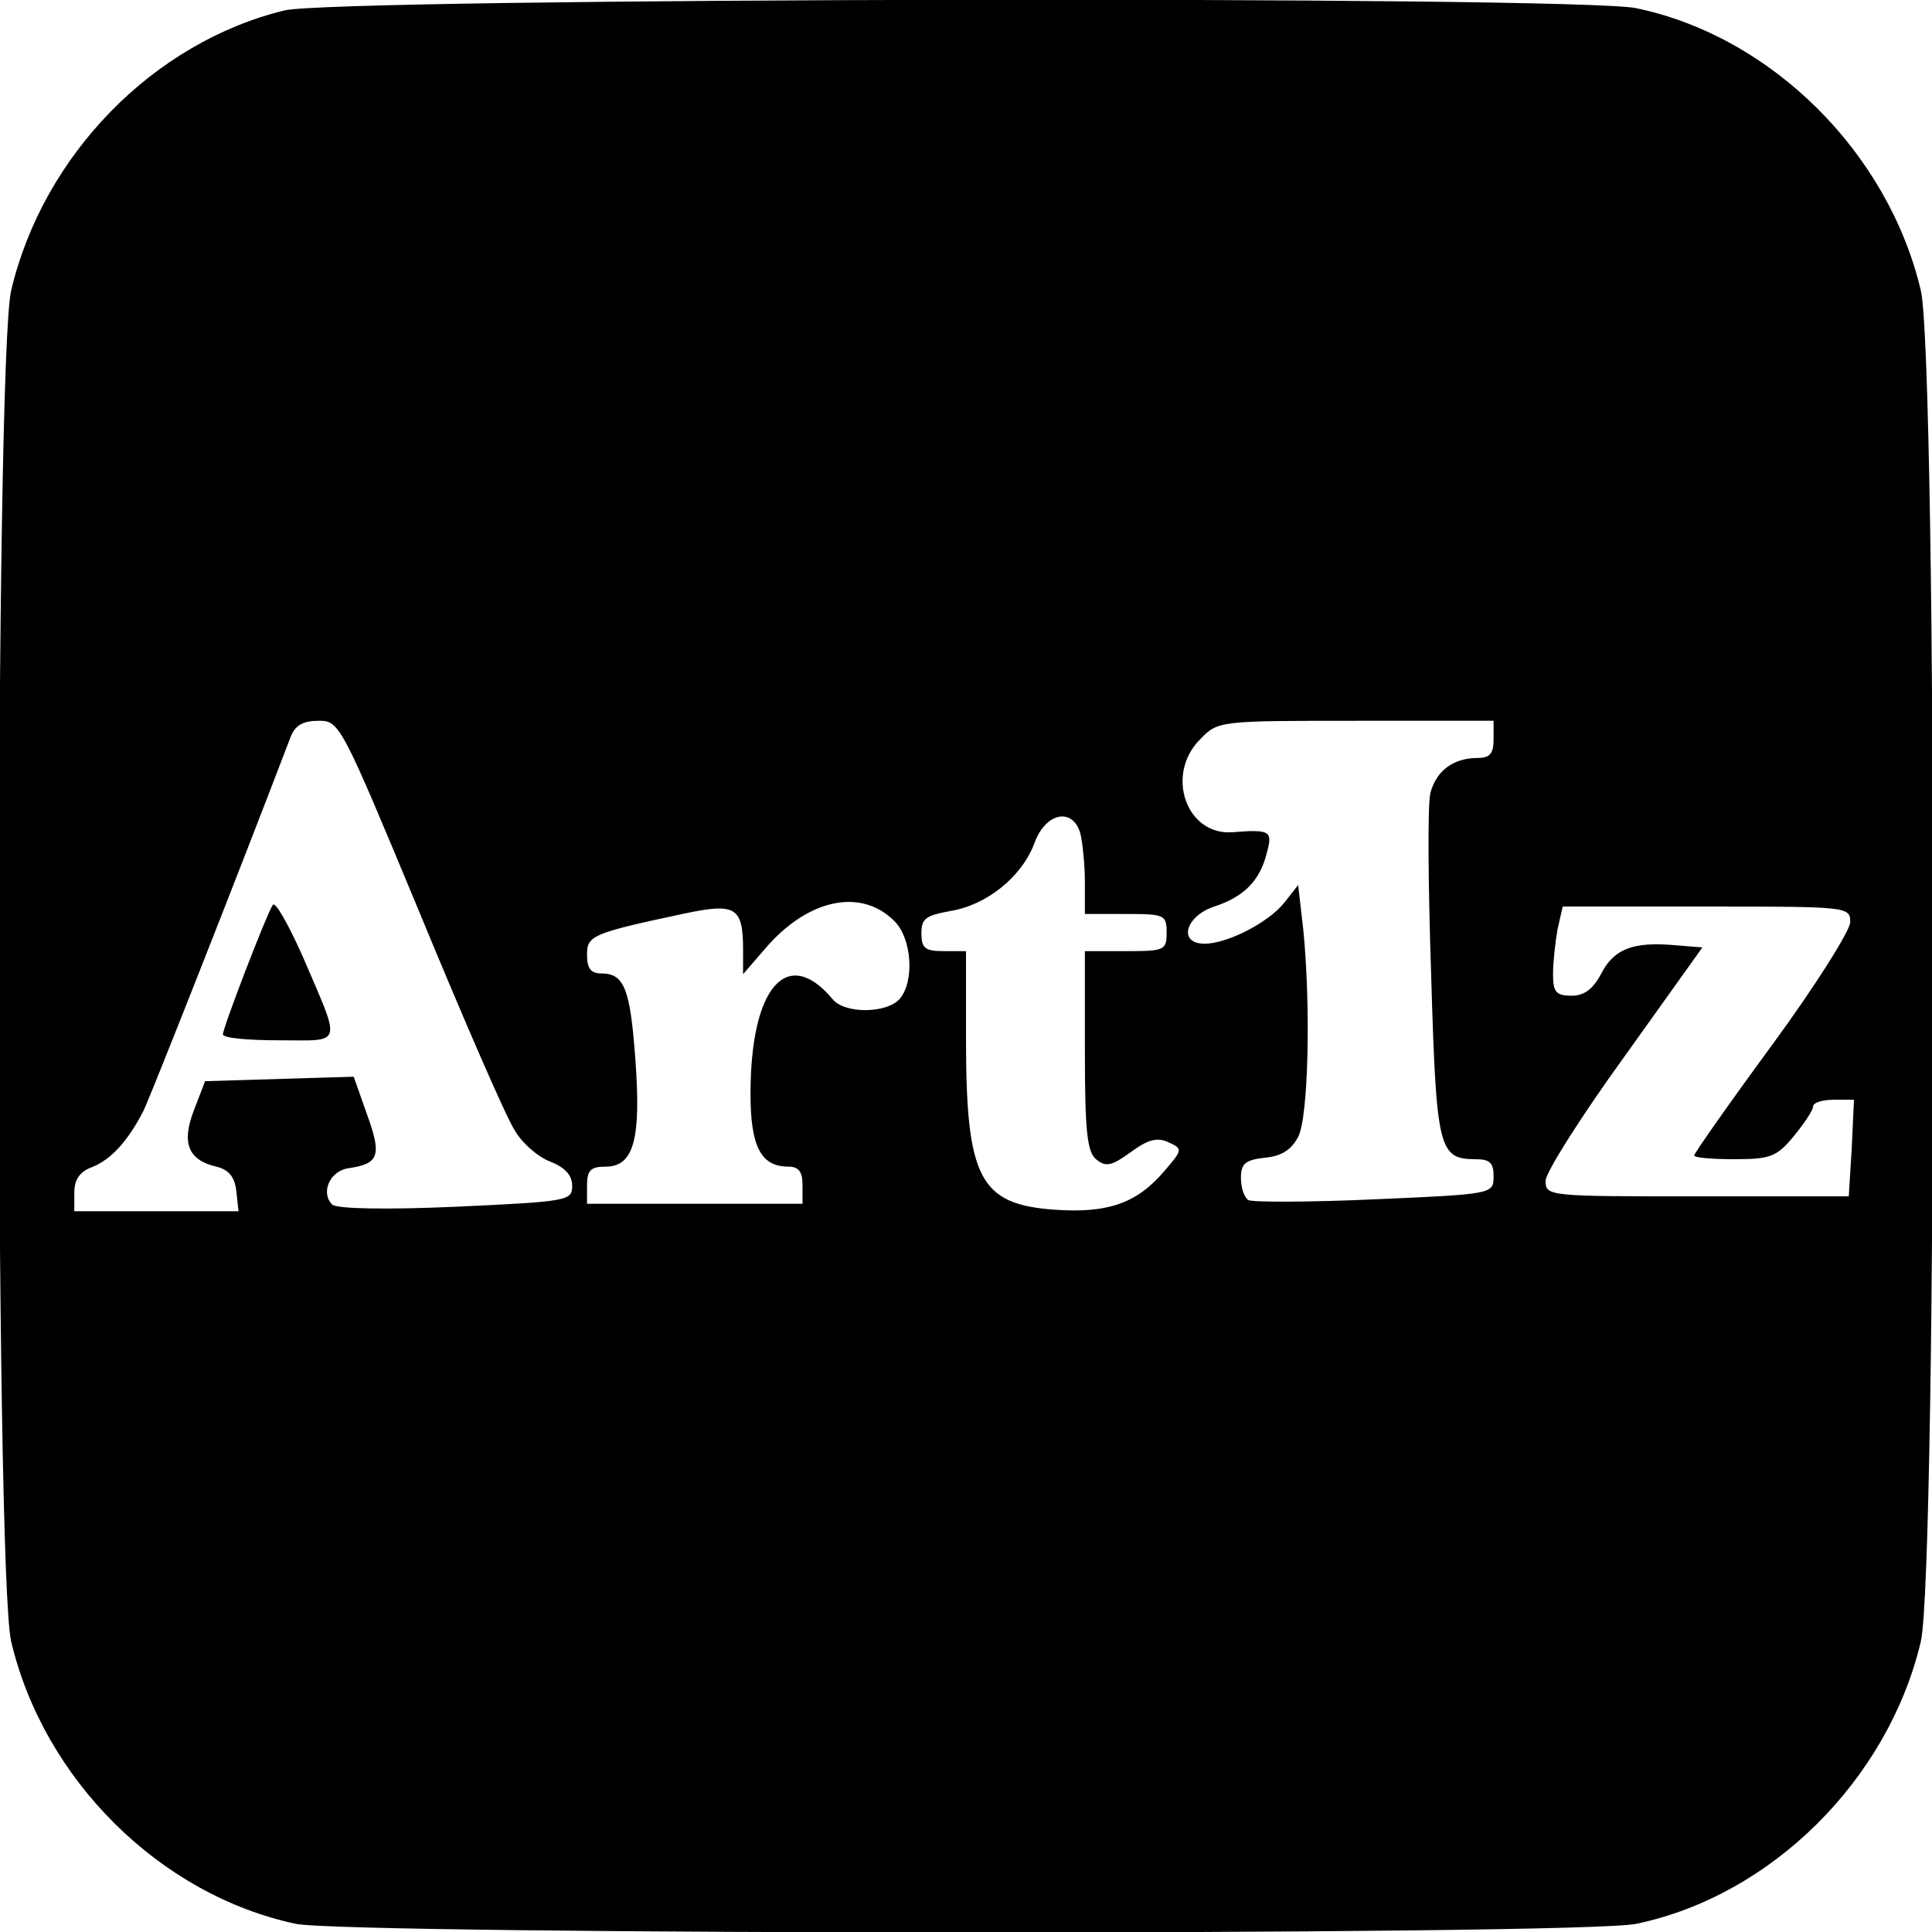 <?xml version="1.0" standalone="no"?>
<!DOCTYPE svg PUBLIC "-//W3C//DTD SVG 20010904//EN"
 "http://www.w3.org/TR/2001/REC-SVG-20010904/DTD/svg10.dtd">
<svg version="1.0" xmlns="http://www.w3.org/2000/svg"
 width="260pt" height="260pt" viewBox="0 0 260 260"
 preserveAspectRatio="xMidYMid meet">
<g transform="translate(0,260) scale(0.1,-0.1)"
fill="#000000" stroke="none">
<path d="M383 2586 c-177 -43 -325 -195 -368 -377 -22 -96 -22 -1722 0 -1818
44 -186 200 -341 383 -380 73 -15 1729 -16 1804 0 182 38 339 194 383 380 22
96 22 1722 0 1818 -44 186 -201 342 -383 380 -80 17 -1749 14 -1819 -3z m182
-1215 c59 -143 116 -274 127 -291 10 -18 32 -37 48 -43 20 -8 30 -18 30 -33 0
-20 -6 -21 -157 -28 -91 -4 -160 -3 -166 3 -16 16 -3 46 23 49 40 6 44 17 24
72 l-18 51 -100 -3 -100 -3 -15 -39 c-17 -44 -8 -67 30 -76 17 -4 25 -14 27
-33 l3 -27 -110 0 -111 0 0 25 c0 17 7 28 23 34 26 10 49 35 70 76 11 23 127
317 198 503 6 16 17 22 38 22 28 0 30 -4 136 -259z m1445 234 c0 -19 -5 -25
-21 -25 -33 0 -56 -17 -64 -47 -4 -16 -3 -126 1 -246 7 -234 10 -247 60 -247
19 0 24 -5 24 -23 0 -24 -1 -24 -160 -31 -89 -4 -165 -4 -170 -1 -6 4 -10 17
-10 30 0 19 6 24 32 27 23 2 36 11 45 28 14 27 17 176 7 278 l-7 61 -18 -23
c-21 -27 -77 -56 -108 -56 -36 0 -26 37 13 50 40 13 62 35 71 73 8 29 4 31
-47 27 -62 -4 -90 78 -43 125 24 25 26 25 210 25 l185 0 0 -25z m-556 -127 c3
-13 6 -42 6 -65 l0 -43 55 0 c52 0 55 -1 55 -25 0 -24 -3 -25 -55 -25 l-55 0
0 -134 c0 -108 3 -136 15 -146 13 -11 21 -9 46 9 23 17 36 21 51 14 20 -9 20
-10 -6 -40 -36 -42 -75 -56 -146 -51 -102 7 -120 42 -120 231 l0 117 -30 0
c-25 0 -30 4 -30 24 0 20 6 24 39 30 49 8 96 46 113 91 15 42 52 49 62 13z
m-250 -118 c23 -23 27 -80 7 -104 -17 -20 -75 -21 -91 0 -61 72 -110 15 -110
-128 0 -71 14 -98 51 -98 14 0 19 -7 19 -25 l0 -25 -145 0 -145 0 0 25 c0 20
5 25 25 25 38 0 48 37 40 145 -7 95 -15 115 -46 115 -14 0 -19 7 -19 25 0 26
6 29 133 56 67 14 77 8 77 -49 l0 -33 32 37 c57 65 128 79 172 34z m1286 -1
c0 -11 -47 -86 -105 -165 -58 -79 -105 -146 -105 -149 0 -3 24 -5 54 -5 48 0
57 3 80 31 14 17 26 35 26 40 0 5 12 9 28 9 l27 0 -3 -65 -4 -65 -204 0 c-200
0 -204 0 -204 21 0 11 48 87 106 167 l105 147 -37 3 c-56 5 -82 -5 -99 -38
-11 -21 -23 -30 -40 -30 -21 0 -25 5 -25 29 0 16 3 43 6 60 l7 31 193 0 c190
0 194 0 194 -21z"/>
<path d="M367 1382 c-9 -14 -67 -165 -67 -174 0 -5 34 -8 76 -8 87 0 84 -10
30 116 -19 42 -36 72 -39 66z"/>
</g>
</svg>
